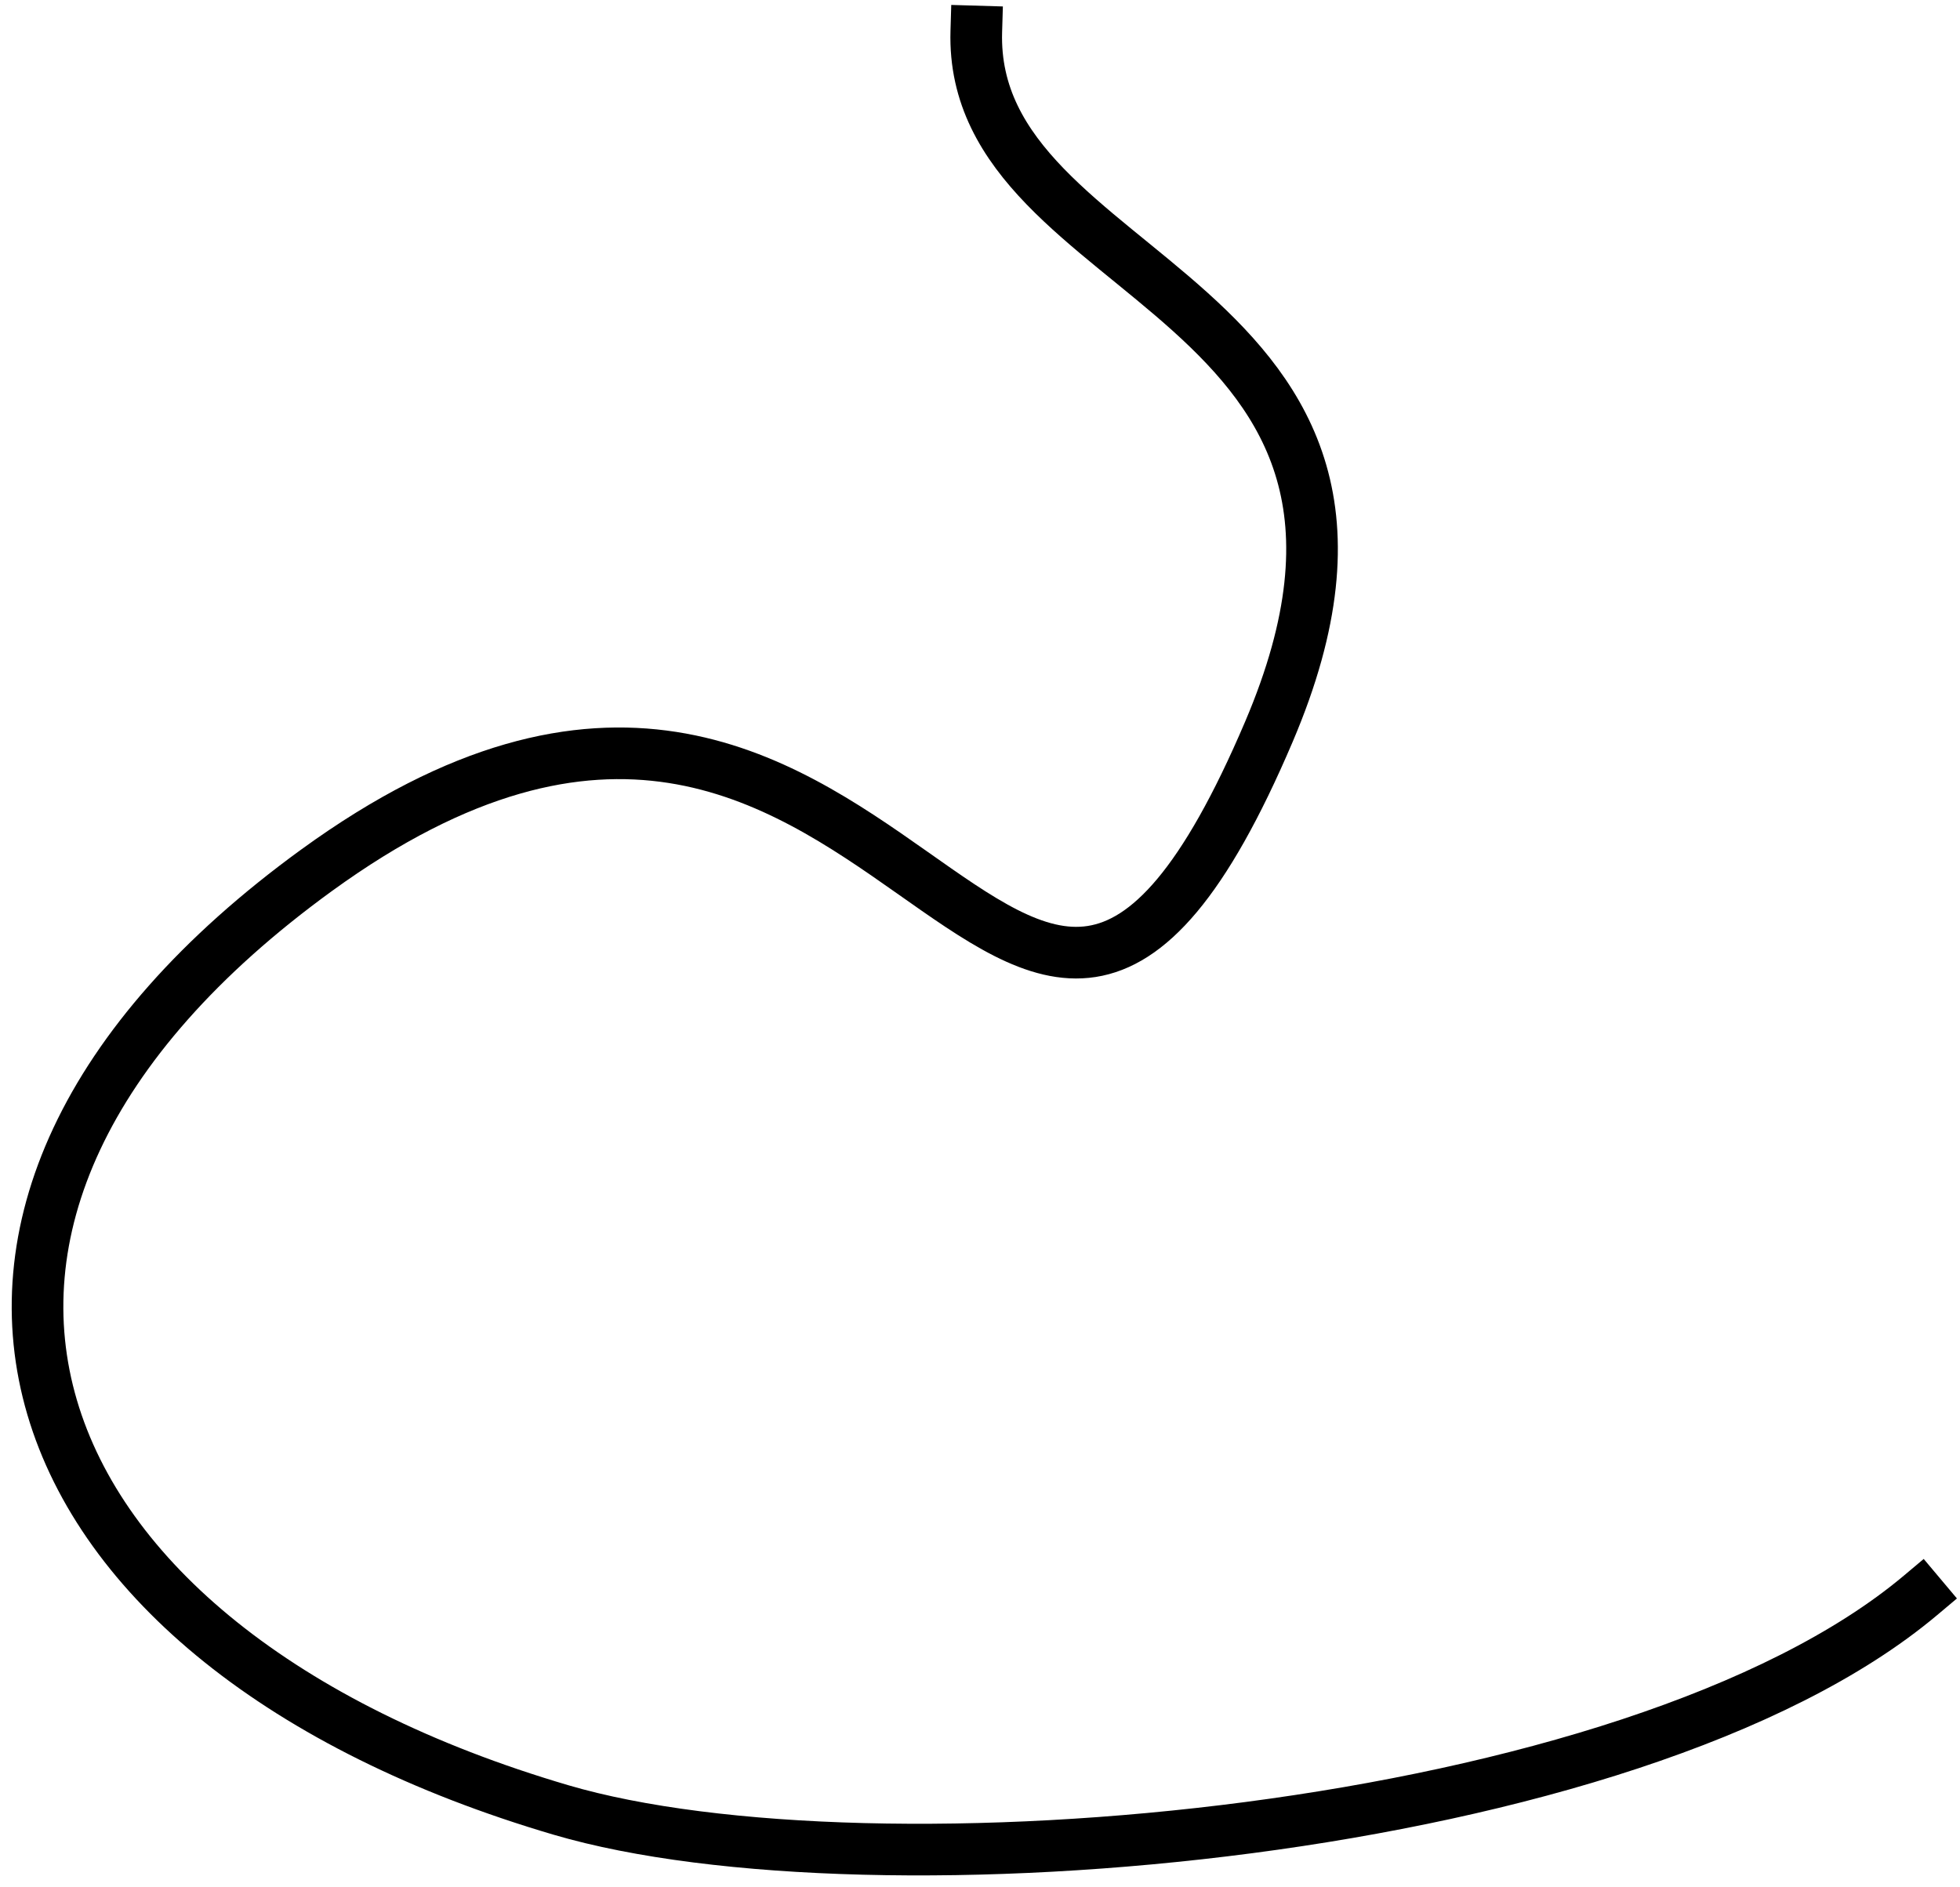 <?xml version="1.0" encoding="UTF-8"?> <svg xmlns="http://www.w3.org/2000/svg" width="162" height="156" viewBox="0 0 162 156" fill="none"> <g clip-path="url(#clip0_856_746)"> <path d="M158.74 131.864C134.925 151.883 71.952 157.131 46.37 149.608C0.236 136.04 -12.926 100.324 26.168 71.933C73.881 37.282 83.414 110.848 104.879 60.481C120.422 24.01 80.071 23.713 80.694 2.604" stroke="black" stroke-width="4.268" stroke-linecap="square"></path> </g> <defs> <clipPath id="clip0_856_746"> <rect width="162" height="156" fill="white"></rect> </clipPath> </defs> </svg> 